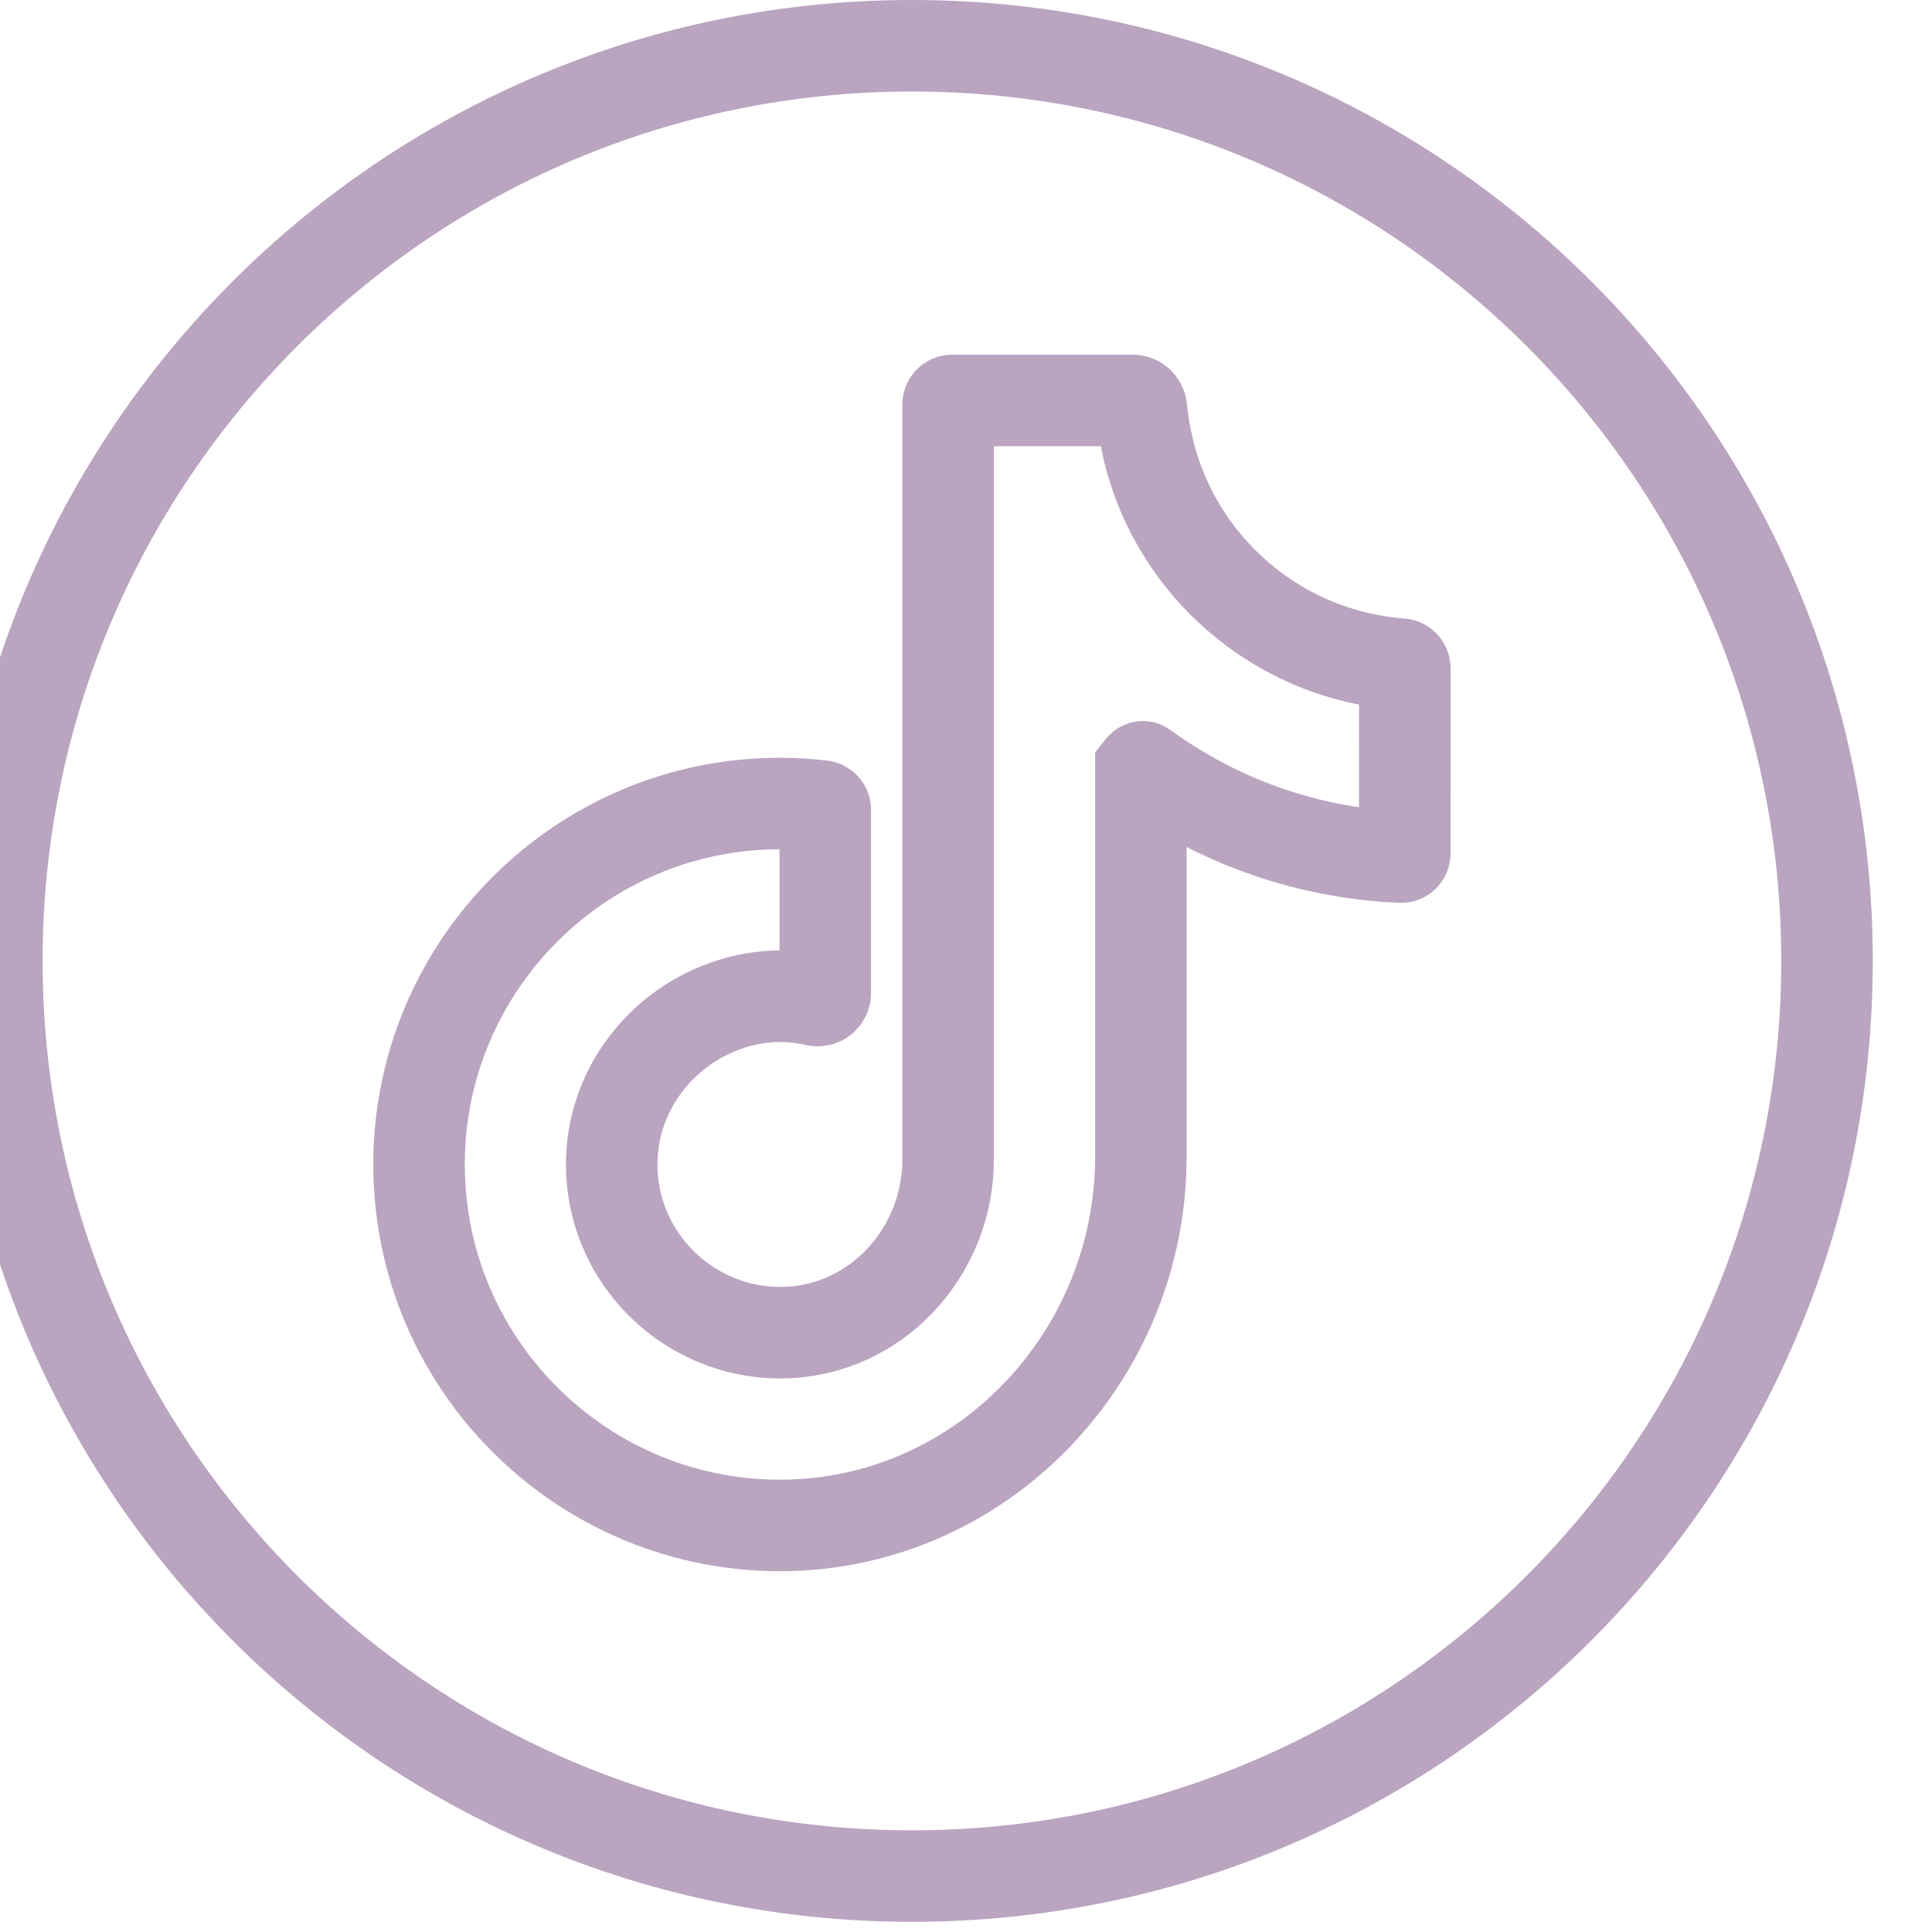 <svg xmlns="http://www.w3.org/2000/svg" width="38" height="38" viewBox="0 0 38 38" fill="none">
  <path fill-rule="evenodd" clip-rule="evenodd" d="M24.797 12.079C23.684 11.301 22.87 10.124 22.567 8.758C22.513 8.523 22.473 8.283 22.45 8.038C22.443 7.947 22.369 7.876 22.279 7.876H18.73C18.684 7.876 18.648 7.913 18.648 7.958V22.809C18.648 24.546 17.349 26.056 15.617 26.201C14.917 26.258 14.259 26.093 13.698 25.771C12.64 25.162 11.943 23.986 12.041 22.659C12.142 21.255 13.165 20.07 14.524 19.705C15.057 19.561 15.566 19.568 16.049 19.676C16.142 19.697 16.232 19.63 16.232 19.536V15.926C16.232 15.889 16.2 15.857 16.166 15.854C15.894 15.822 15.617 15.804 15.341 15.804C11.426 15.804 8.242 18.989 8.242 22.904C8.242 25.236 9.371 27.309 11.114 28.604C12.317 29.498 13.811 30.022 15.426 30.003C19.341 29.955 22.439 26.665 22.439 22.753V15.11C22.439 15.11 22.47 15.07 22.489 15.085C23.926 16.13 25.668 16.777 27.556 16.858C27.599 16.859 27.63 16.827 27.63 16.786L27.631 13.146C27.631 13.101 27.599 13.065 27.552 13.062C26.533 12.987 25.587 12.634 24.797 12.079Z" stroke="#BAA4C0" stroke-width="1.8" stroke-miterlimit="10"/>
  <path fill-rule="evenodd" clip-rule="evenodd" d="M35.935 18.9C35.935 28.842 27.879 36.9 17.936 36.9C7.998 36.9 -0.062 28.842 -0.062 18.9C-0.062 8.959 7.998 0.9 17.936 0.9C27.879 0.9 35.935 8.959 35.935 18.9Z" stroke="#BAA4C0" stroke-width="1.8" stroke-miterlimit="10"/>
</svg>
